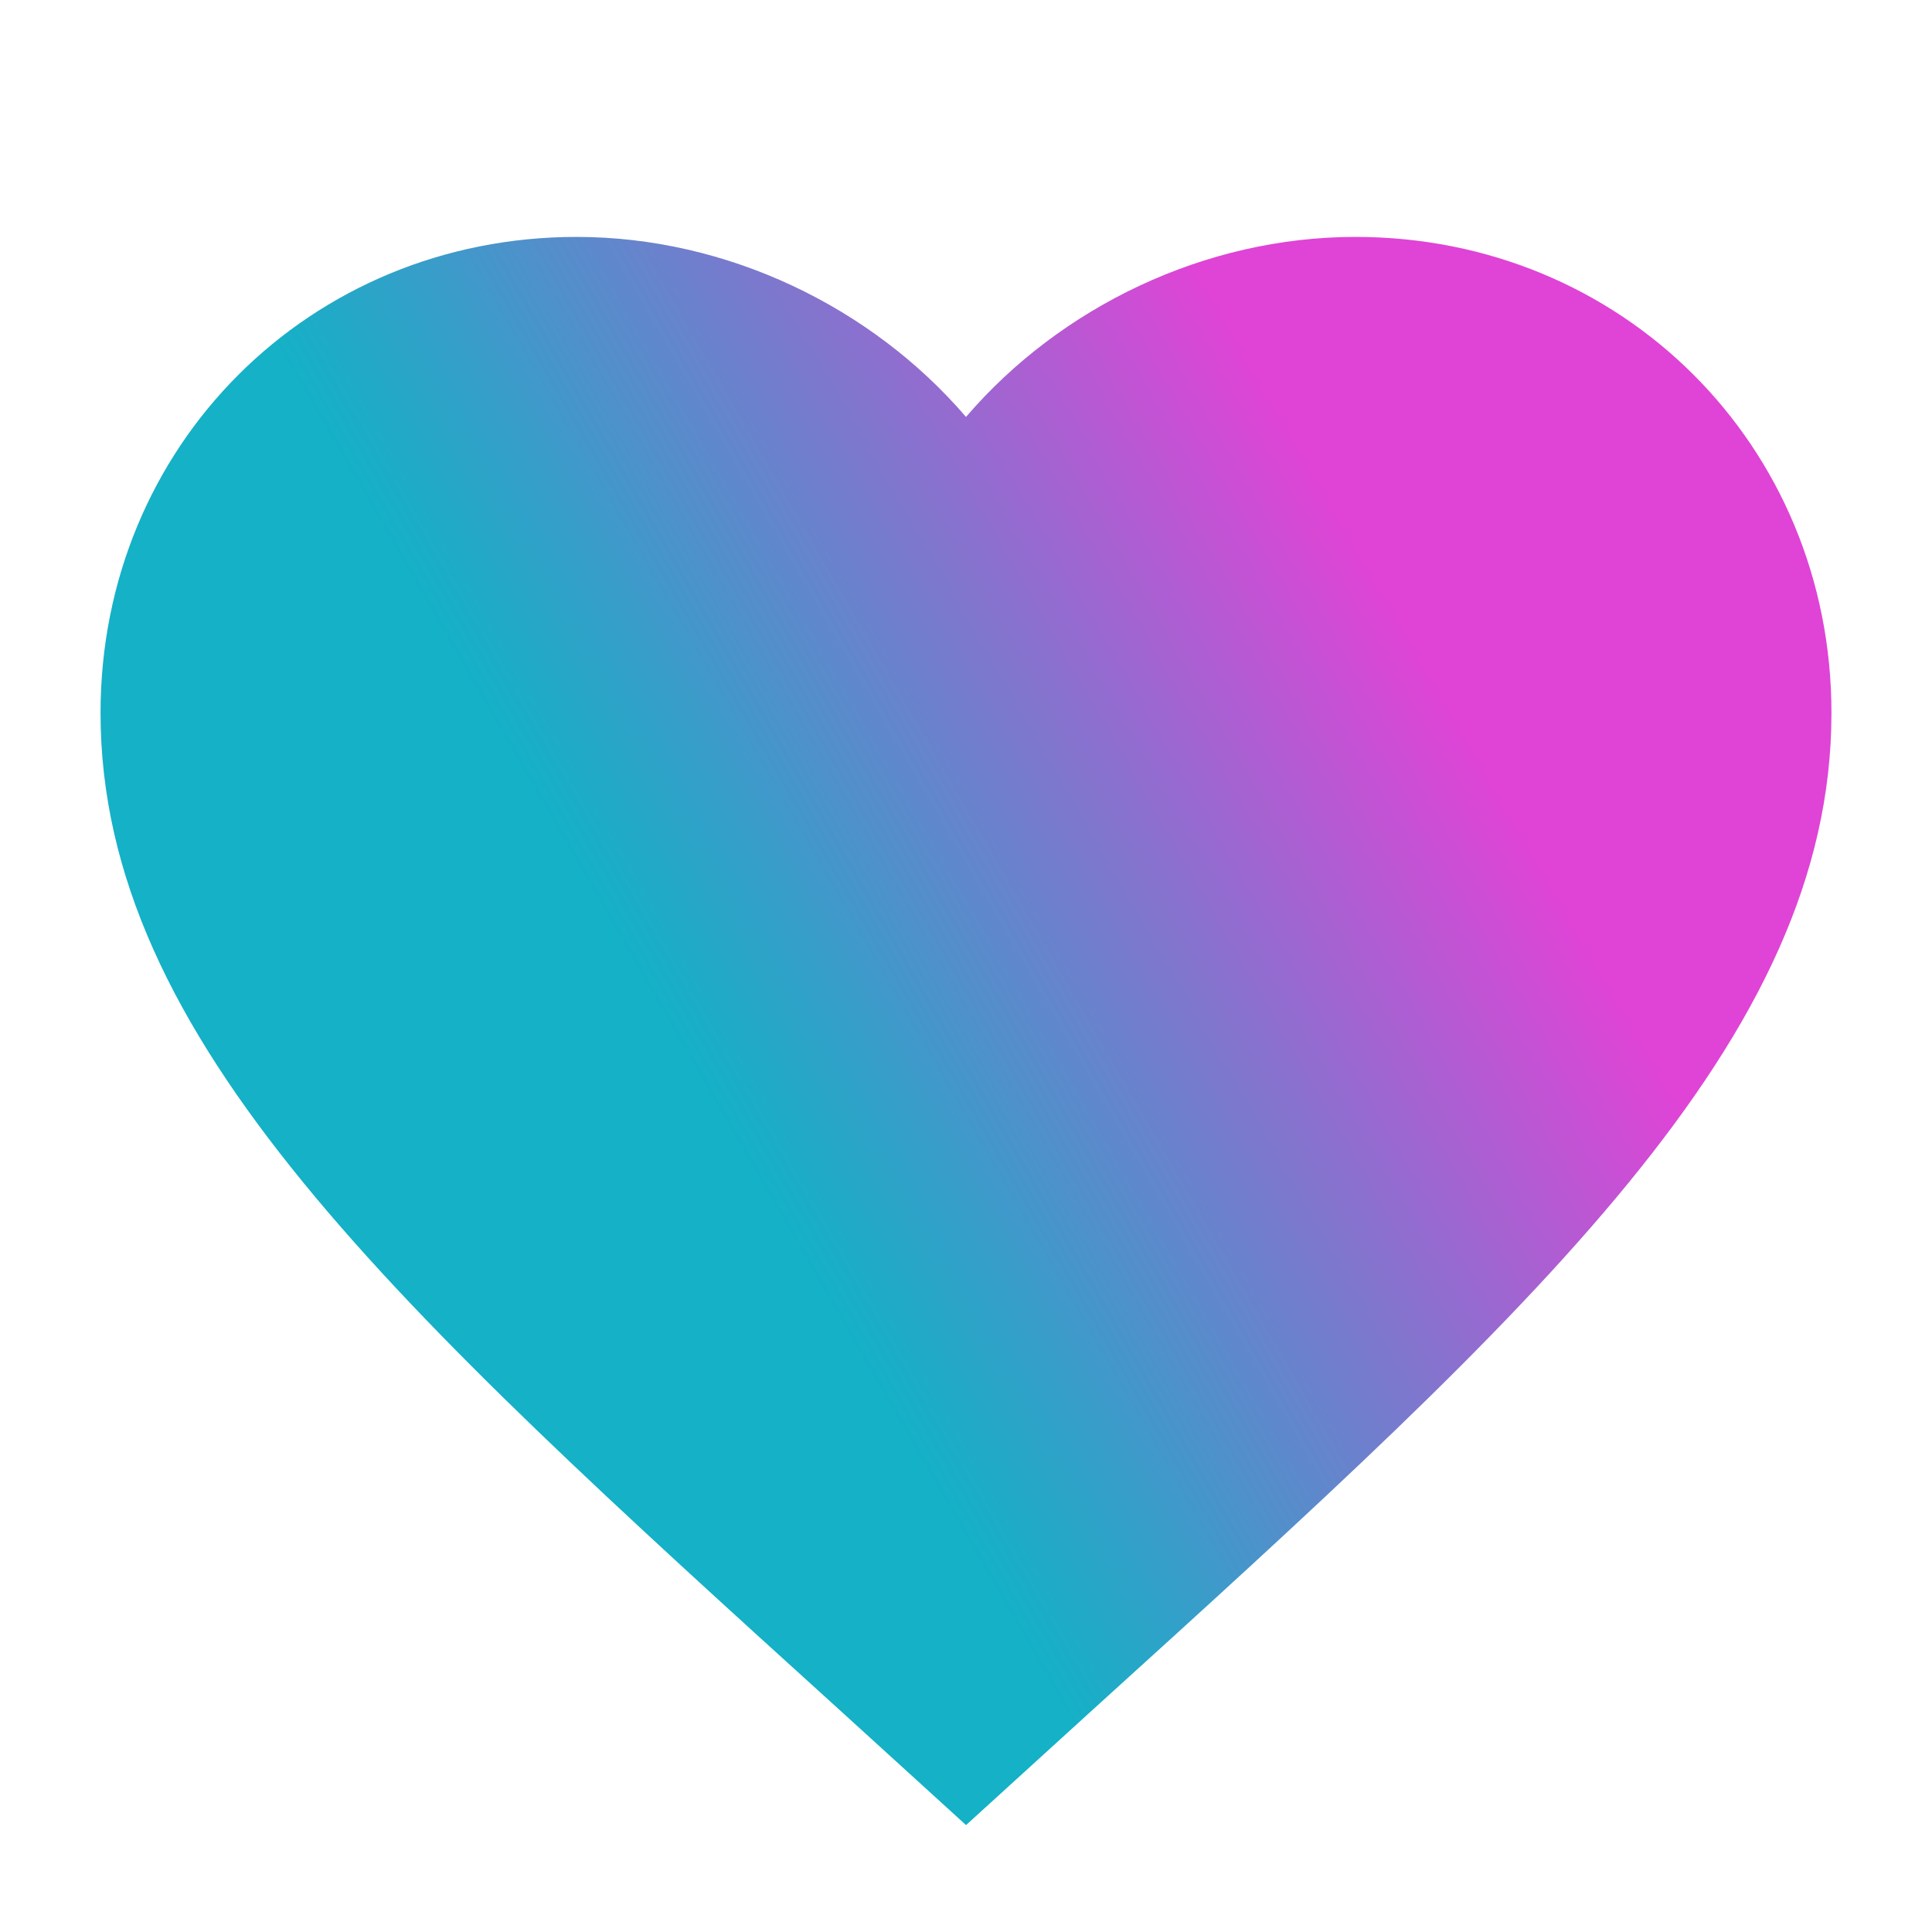 <?xml version="1.0" encoding="UTF-8"?>
<svg id="Layer_1" data-name="Layer 1" xmlns="http://www.w3.org/2000/svg" xmlns:xlink="http://www.w3.org/1999/xlink" viewBox="0 0 220.02 220.02">
  <defs>
    <style>
      .cls-1 {
        fill: url(#linear-gradient);
      }
    </style>
    <linearGradient id="linear-gradient" x1="36.81" y1="142.56" x2="198.68" y2="49.11" gradientUnits="userSpaceOnUse">
      <stop offset=".25" stop-color="#14b1c7"/>
      <stop offset=".35" stop-color="#369ec9"/>
      <stop offset=".57" stop-color="#8d6fcf"/>
      <stop offset=".76" stop-color="#df44d6"/>
      <stop offset=".8" stop-color="#df44d6"/>
    </linearGradient>
  </defs>
  <path class="cls-1" d="M110.01,207.84l-14.29-13.01C44.96,148.8,11.45,118.35,11.45,81.19c0-30.46,23.85-54.21,54.21-54.21,17.15,0,33.61,7.98,44.35,20.5,10.74-12.52,27.2-20.5,44.35-20.5,30.36,0,54.21,23.75,54.21,54.21,0,37.16-33.51,67.62-84.27,113.65l-14.29,13.01Z"/>
</svg>